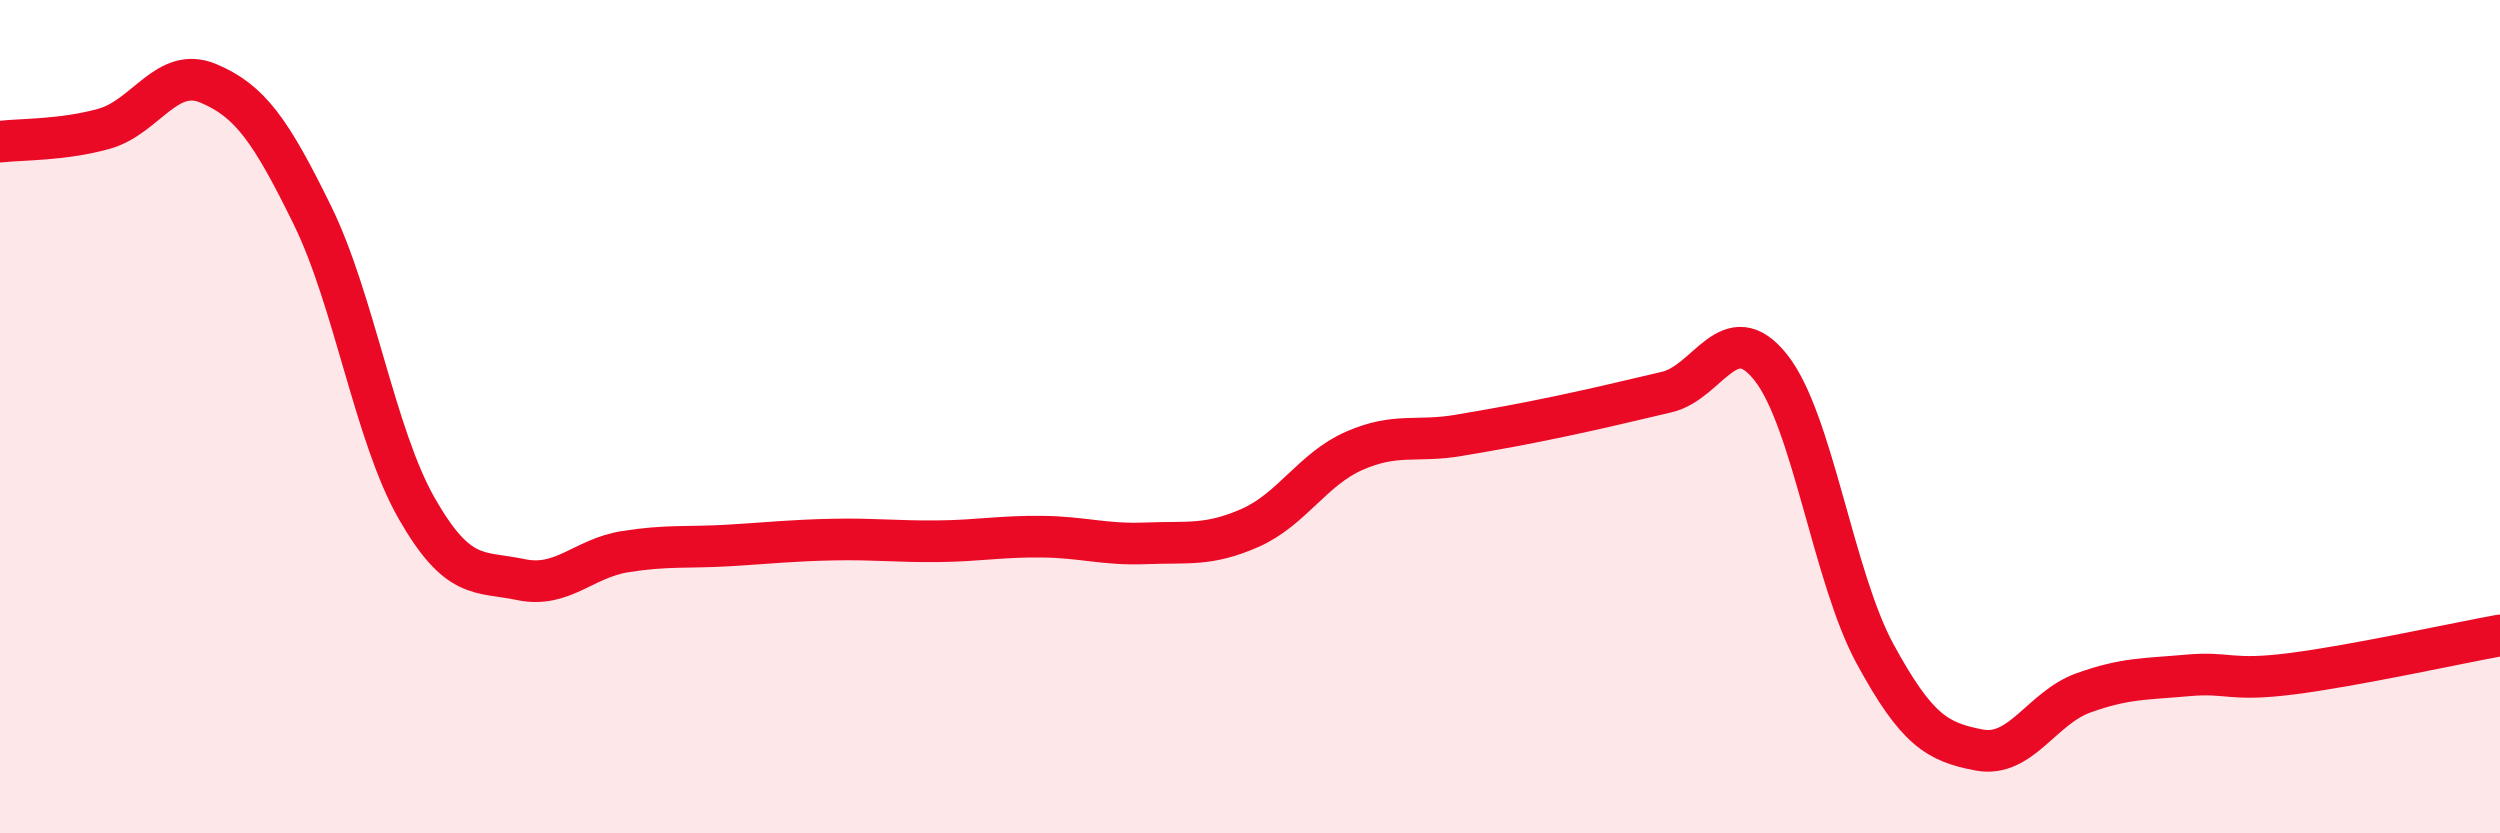 
    <svg width="60" height="20" viewBox="0 0 60 20" xmlns="http://www.w3.org/2000/svg">
      <path
        d="M 0,3.4 C 0.5,3.34 1.5,3.37 2.5,3.09 C 3.5,2.81 4,1.58 5,2 C 6,2.42 6.5,3.13 7.5,5.17 C 8.5,7.21 9,10.45 10,12.2 C 11,13.95 11.5,13.7 12.5,13.91 C 13.5,14.12 14,13.4 15,13.24 C 16,13.08 16.5,13.15 17.5,13.09 C 18.5,13.03 19,12.97 20,12.95 C 21,12.93 21.5,13 22.5,12.99 C 23.5,12.98 24,12.87 25,12.88 C 26,12.89 26.5,13.08 27.5,13.04 C 28.5,13 29,13.11 30,12.67 C 31,12.23 31.5,11.26 32.5,10.82 C 33.5,10.38 34,10.62 35,10.45 C 36,10.28 36.5,10.19 37.5,9.98 C 38.5,9.77 39,9.64 40,9.41 C 41,9.18 41.5,7.56 42.5,8.82 C 43.5,10.08 44,13.85 45,15.69 C 46,17.53 46.5,17.81 47.5,18 C 48.5,18.19 49,16.99 50,16.63 C 51,16.27 51.5,16.3 52.5,16.21 C 53.5,16.12 53.5,16.36 55,16.17 C 56.5,15.98 59,15.43 60,15.25L60 20L0 20Z"
        fill="#EB0A25"
        opacity="0.1"
        stroke-linecap="round"
        stroke-linejoin="round"
      />
      <path
        d="M 0,3.4 C 0.5,3.34 1.5,3.37 2.5,3.09 C 3.5,2.81 4,1.58 5,2 C 6,2.42 6.5,3.13 7.5,5.17 C 8.5,7.21 9,10.45 10,12.2 C 11,13.95 11.5,13.7 12.5,13.91 C 13.5,14.12 14,13.4 15,13.24 C 16,13.08 16.5,13.15 17.5,13.09 C 18.5,13.03 19,12.97 20,12.95 C 21,12.93 21.5,13 22.5,12.99 C 23.5,12.98 24,12.87 25,12.88 C 26,12.89 26.5,13.08 27.5,13.04 C 28.5,13 29,13.11 30,12.67 C 31,12.23 31.5,11.26 32.5,10.82 C 33.5,10.38 34,10.62 35,10.45 C 36,10.28 36.5,10.19 37.5,9.98 C 38.5,9.77 39,9.64 40,9.41 C 41,9.18 41.5,7.56 42.5,8.82 C 43.5,10.08 44,13.85 45,15.69 C 46,17.53 46.5,17.81 47.5,18 C 48.5,18.19 49,16.99 50,16.63 C 51,16.27 51.5,16.3 52.5,16.21 C 53.5,16.12 53.5,16.36 55,16.17 C 56.5,15.98 59,15.43 60,15.25"
        stroke="#EB0A25"
        stroke-width="1"
        fill="none"
        stroke-linecap="round"
        stroke-linejoin="round"
      />
    </svg>
  